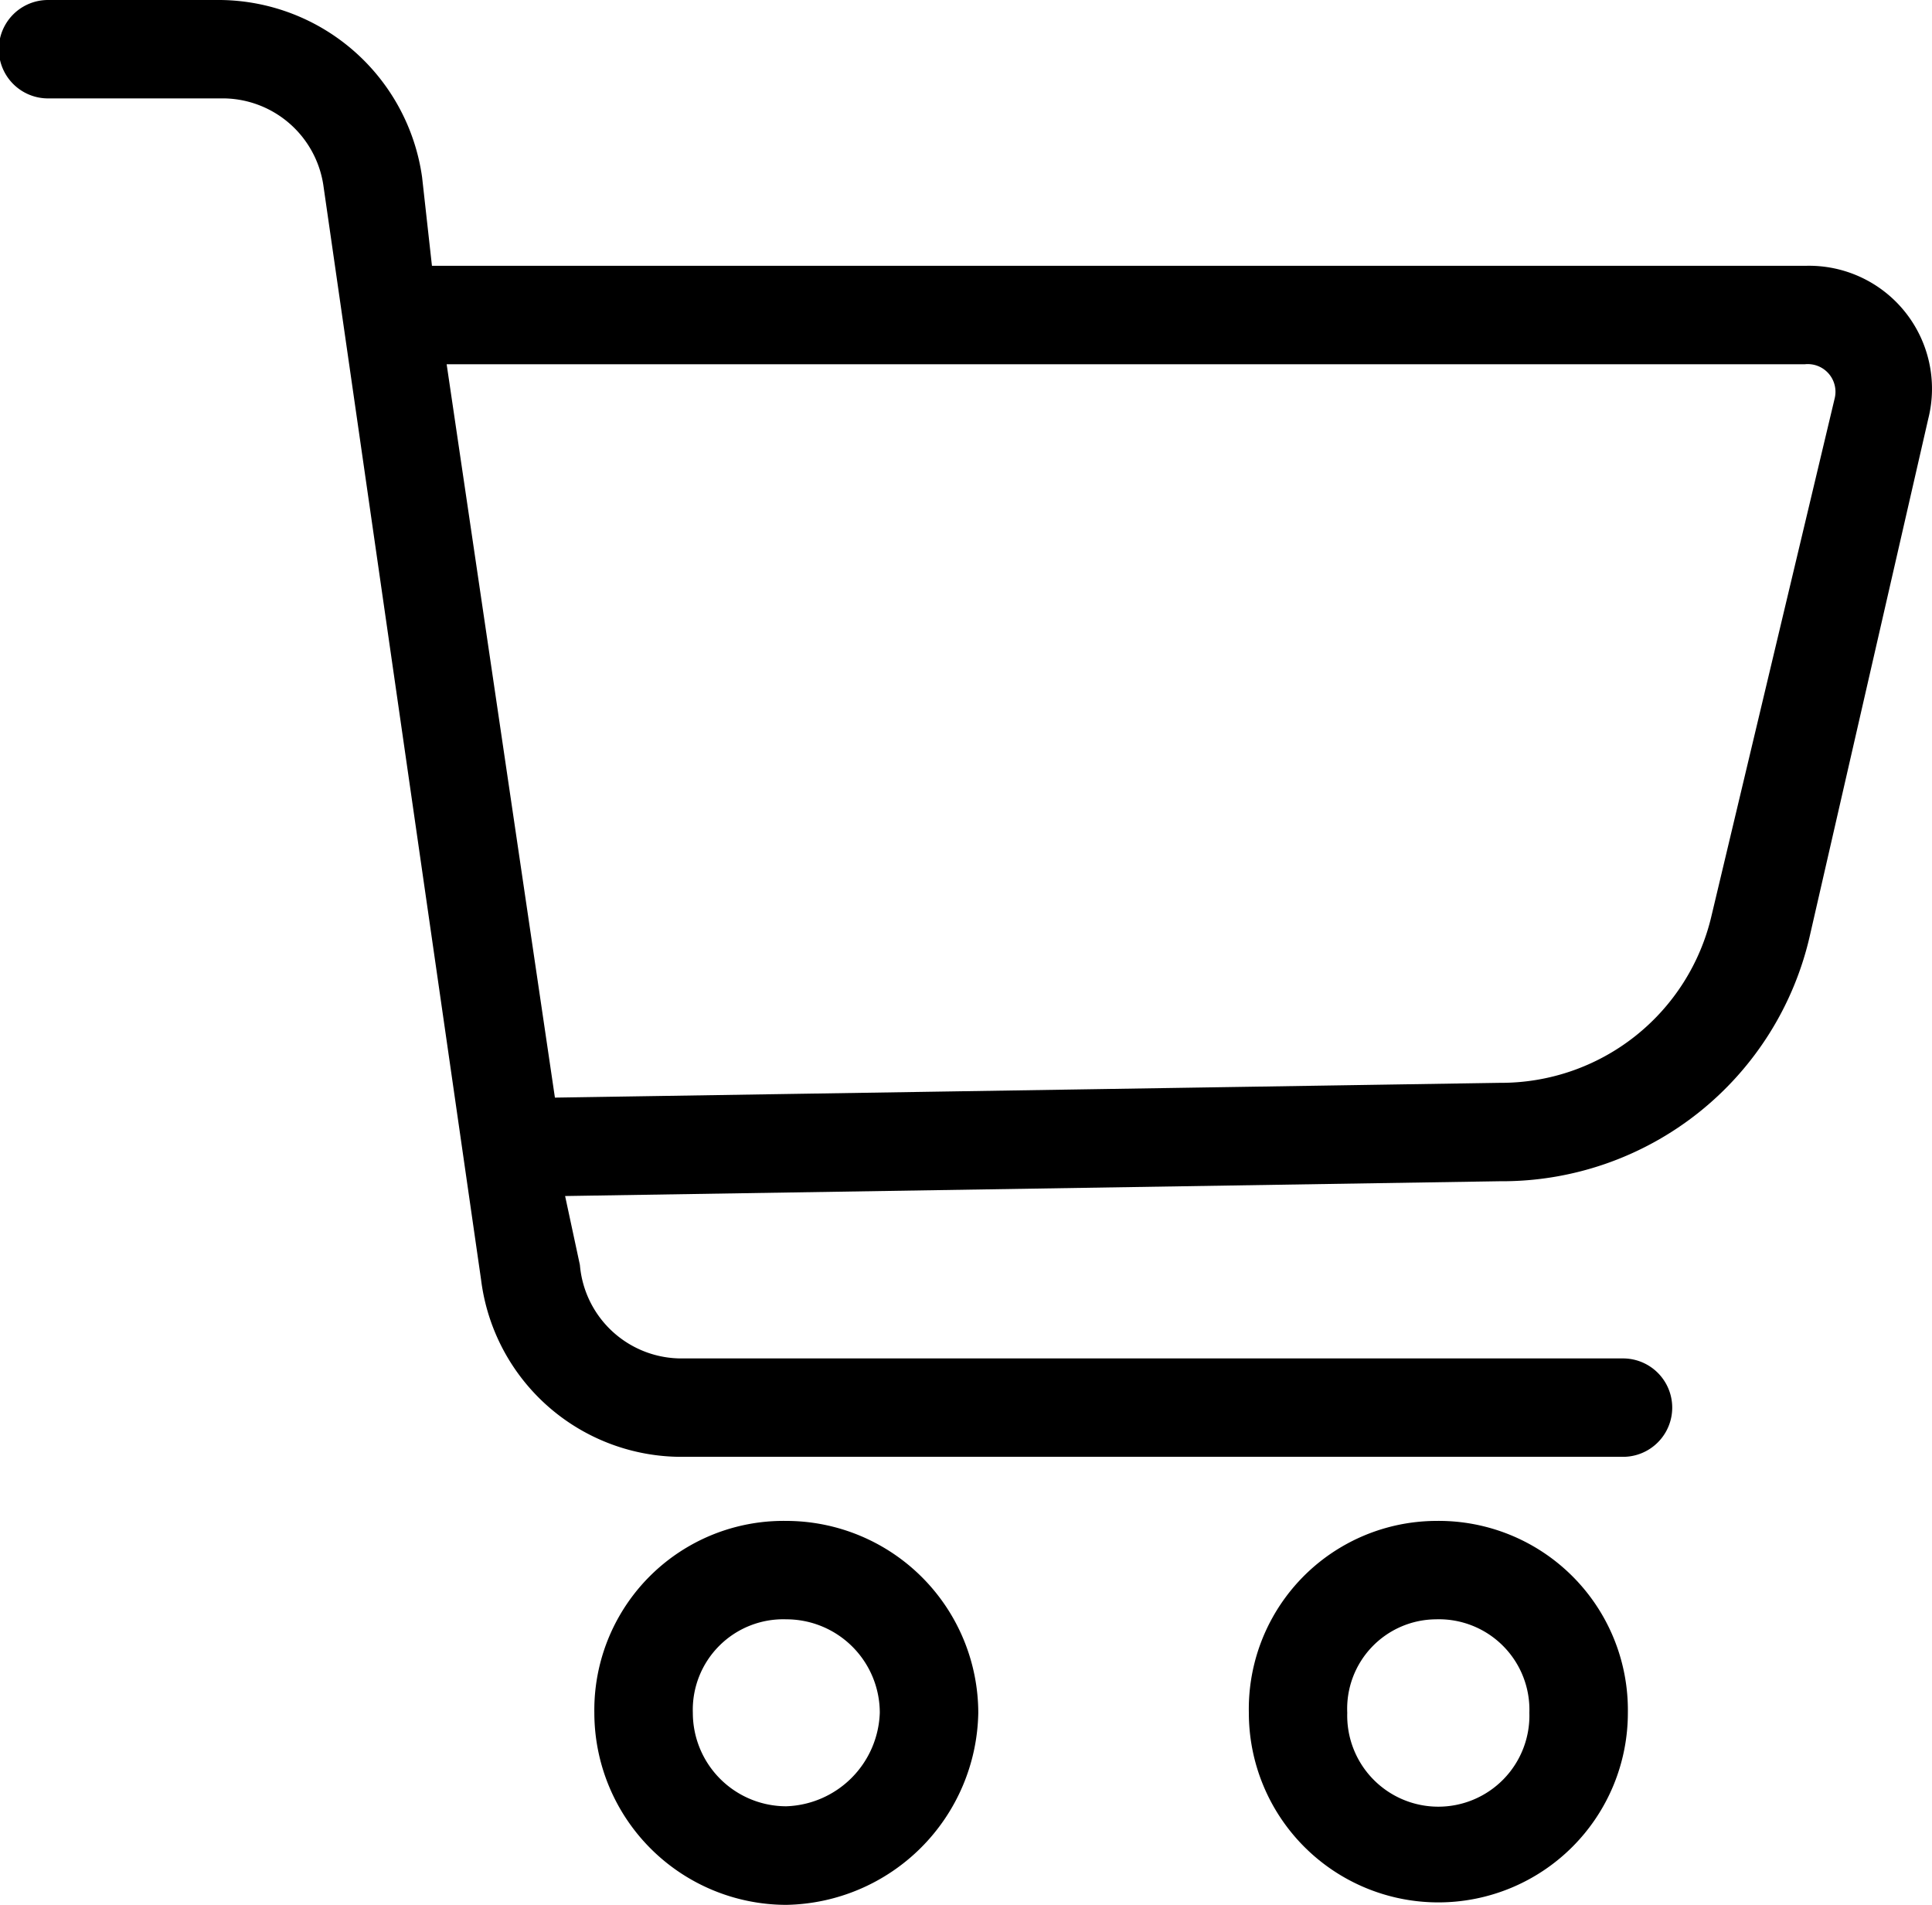 <svg xmlns="http://www.w3.org/2000/svg" width="22.735" height="22.415" viewBox="0 0 22.735 22.415"><g transform="translate(-0.25)"><path d="M.815,1.158A.579.579,0,0,1,.815,0H2.842A2.422,2.422,0,0,1,5.217,2.085l.116,1.043h16.16a1.447,1.447,0,0,1,1.448,1.8L21.55,11A3.715,3.715,0,0,1,17.9,13.9l-11,.174.174.811a1.2,1.2,0,0,0,1.216,1.1H19.349a.579.579,0,0,1,0,1.158H8.286a2.378,2.378,0,0,1-2.375-2.085L4.058,2.2A1.2,1.2,0,0,0,2.842,1.158ZM5.506,4.286l1.274,8.63L17.9,12.742a2.543,2.543,0,0,0,2.491-1.969l1.448-6.082a.326.326,0,0,0-.348-.405Z" transform="translate(0)"/><path d="M123.259,309a2.262,2.262,0,0,1,2.259,2.259,2.3,2.3,0,0,1-2.259,2.259A2.262,2.262,0,0,1,121,311.259,2.226,2.226,0,0,1,123.259,309Zm0,1.158a1.065,1.065,0,0,0-1.1,1.1,1.1,1.1,0,0,0,1.1,1.1,1.139,1.139,0,0,0,1.1-1.1A1.1,1.1,0,0,0,123.259,310.158Z" transform="translate(-113.756 -291.103)"/><path d="M256.2,309a2.226,2.226,0,0,1,2.259,2.259,2.23,2.23,0,1,1-4.46,0A2.213,2.213,0,0,1,256.2,309Zm0,1.158a1.052,1.052,0,0,0-1.043,1.1,1.072,1.072,0,1,0,2.143,0A1.065,1.065,0,0,0,256.2,310.158Z" transform="translate(-239.053 -291.103)"/></g></svg>